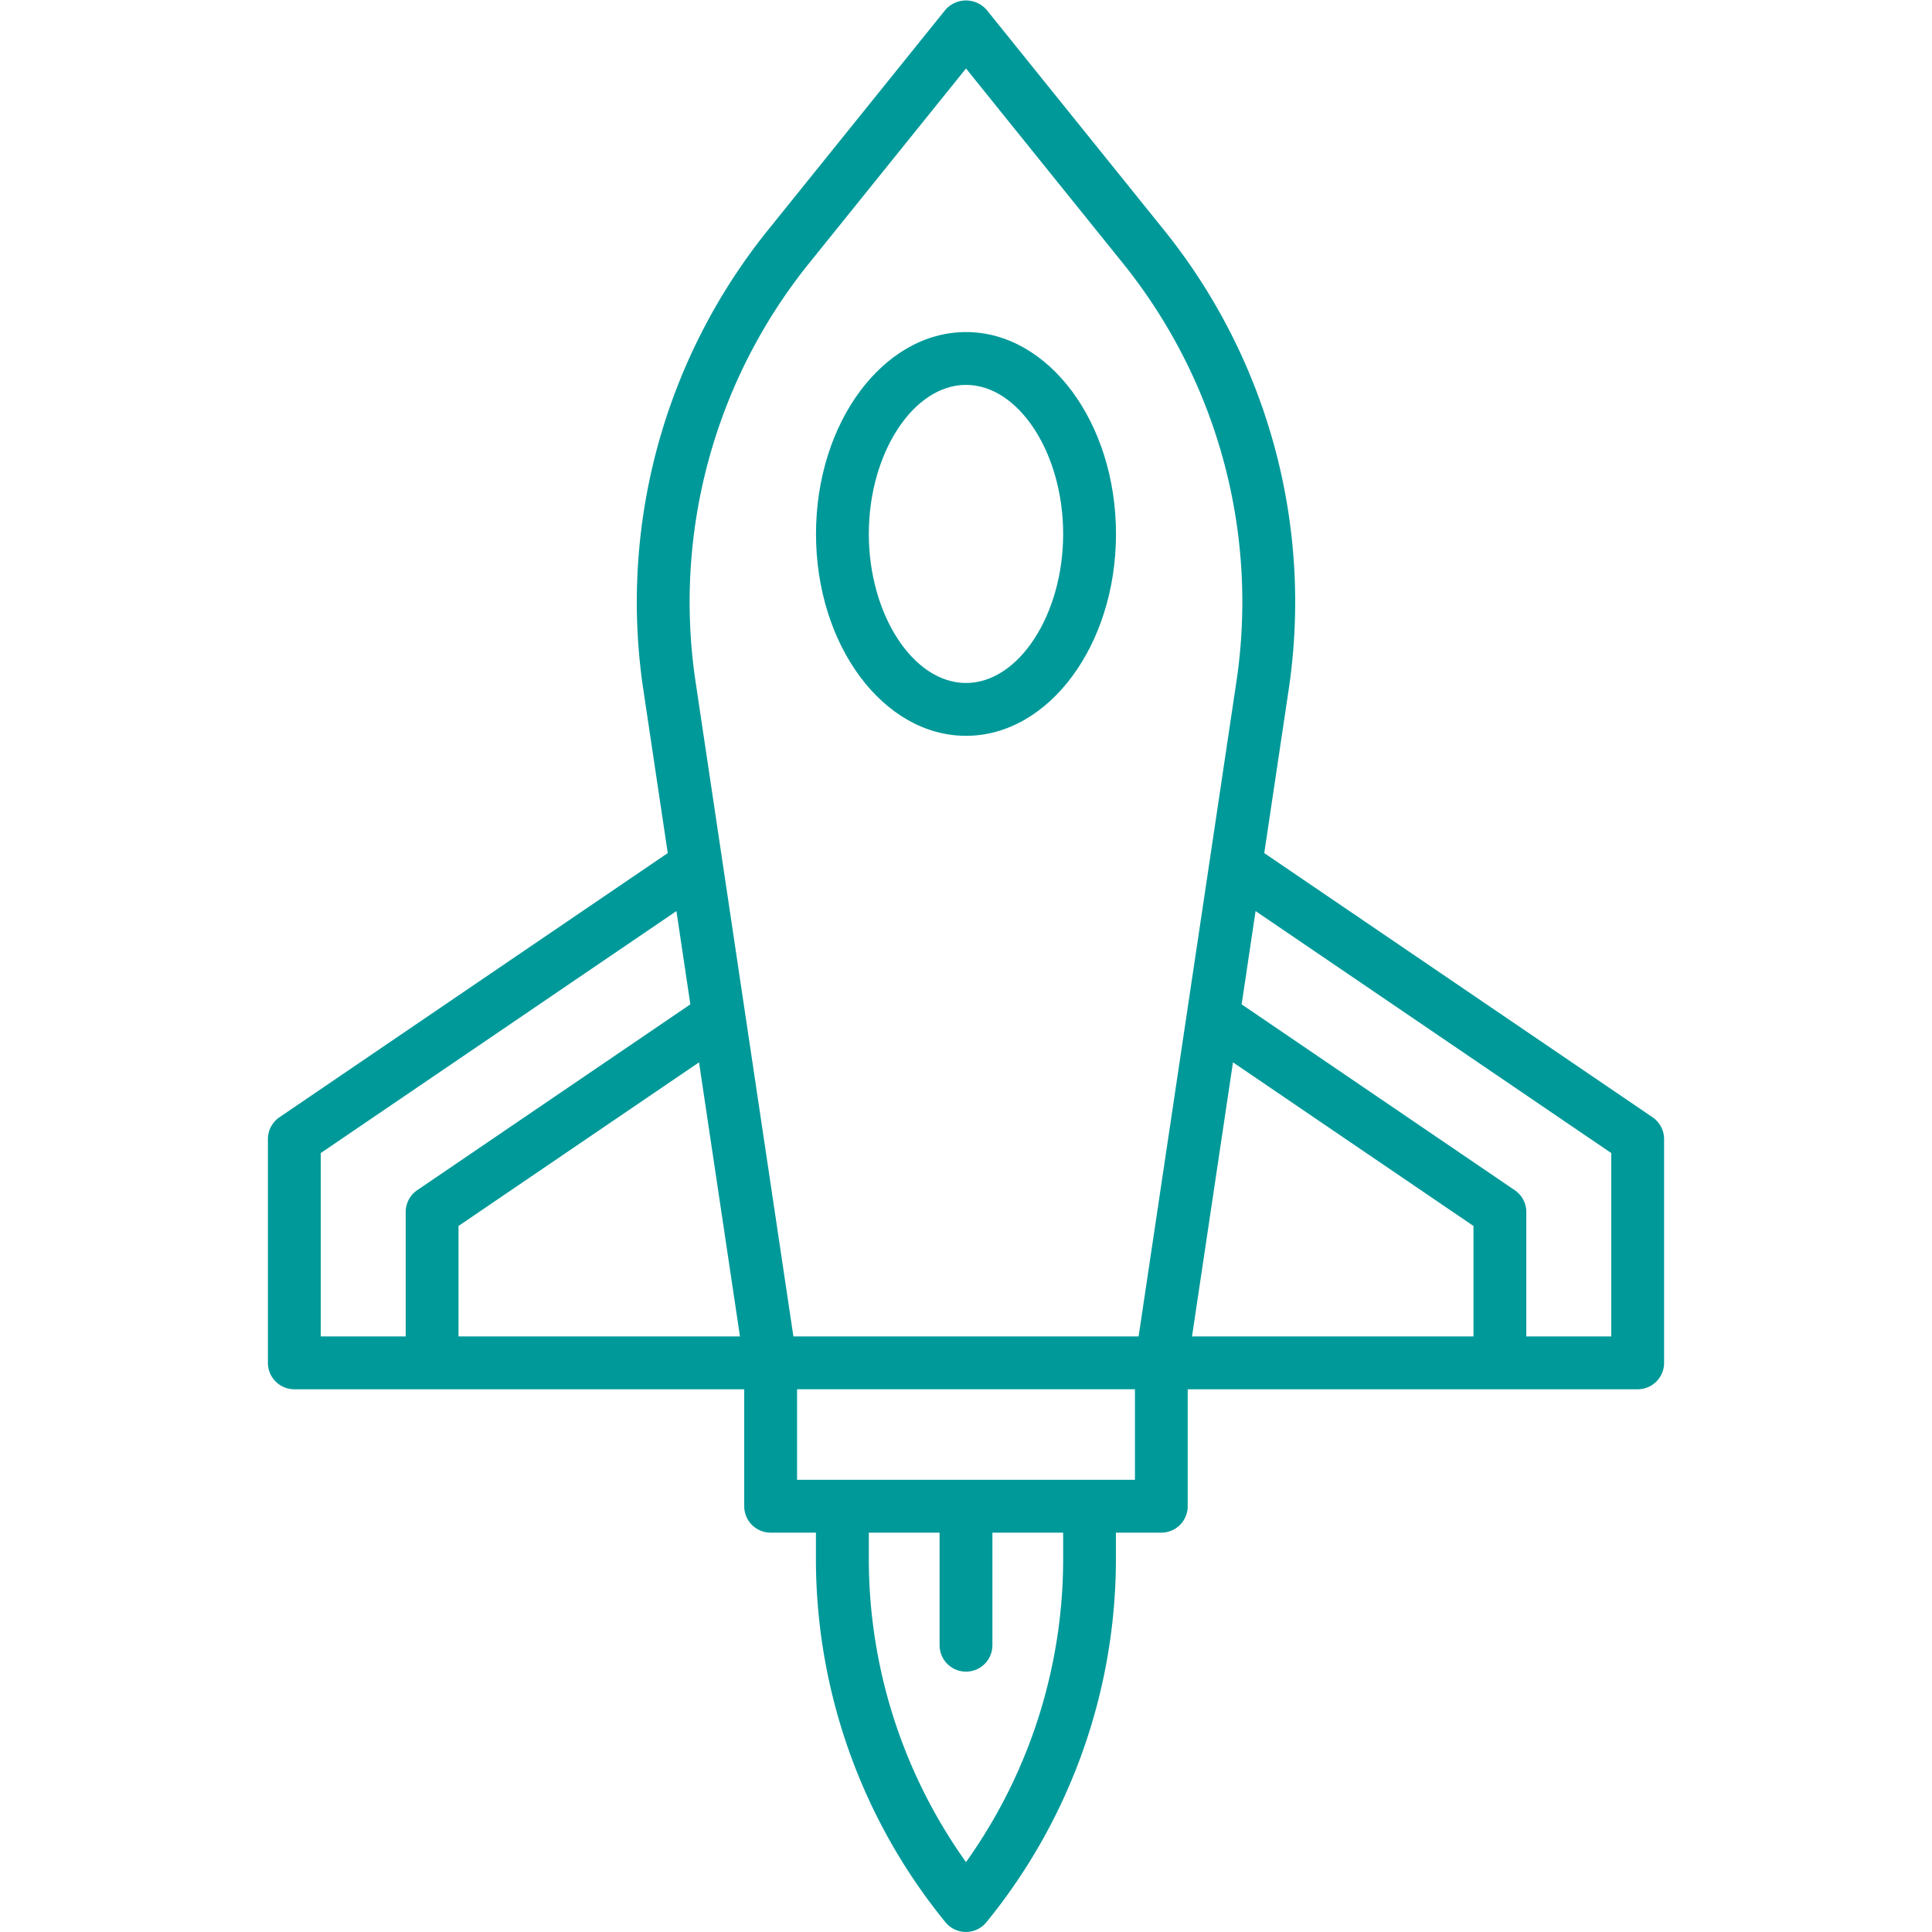 <?xml version="1.0"?>
<svg xmlns="http://www.w3.org/2000/svg" width="512px" height="512px" viewBox="0 0 128 128"><g><g><path d="M109.484,74.02,83.76,56.519l1.625-10.876a39.281,39.281,0,0,0-8.239-30.367L65.363.649a1.811,1.811,0,0,0-2.726,0L50.853,15.276a39.285,39.285,0,0,0-8.238,30.367L44.24,56.519,18.516,74.02a1.751,1.751,0,0,0-.766,1.447V90.293a1.75,1.75,0,0,0,1.75,1.75H49.307v7.749a1.749,1.749,0,0,0,1.75,1.75h3v1.767a38.08,38.08,0,0,0,8.583,24.046,1.75,1.75,0,0,0,2.709,0,38.074,38.074,0,0,0,8.583-24.046v-1.767h3.006a1.749,1.749,0,0,0,1.75-1.75V92.043H108.5a1.75,1.75,0,0,0,1.75-1.75V75.467A1.751,1.751,0,0,0,109.484,74.02ZM97.622,88.543H78.974l2.714-18.16,15.934,10.84ZM53.579,17.472,64,4.537,74.421,17.472a35.769,35.769,0,0,1,7.5,27.653L75.435,88.543H52.565l-4.7-31.455h0L46.077,45.125A35.769,35.769,0,0,1,53.579,17.472ZM49.025,88.543H30.378v-7.32l15.934-10.84ZM21.25,76.393,44.815,60.362l.923,6.179L27.644,78.851a1.748,1.748,0,0,0-.766,1.446v8.246H21.25Zm49.187,26.916A34.582,34.582,0,0,1,64,123.369a34.576,34.576,0,0,1-6.438-20.06v-1.767H62.25V109a1.75,1.75,0,0,0,3.5,0v-7.458h4.687Zm4.756-5.267H52.807v-6H75.193Zm31.557-9.5h-5.628V80.3a1.748,1.748,0,0,0-.766-1.446L82.262,66.541l.923-6.18L106.75,76.393Z" data-original="#000000" class="active-path" data-old_color="#000000" fill="#009999"/><path d="M64,48.75c5.479,0,9.937-6,9.937-13.375S69.479,22,64,22s-9.938,6-9.938,13.375S58.52,48.75,64,48.75ZM64,25.5c3.489,0,6.437,4.522,6.437,9.875S67.489,45.25,64,45.25s-6.438-4.522-6.438-9.875S60.511,25.5,64,25.5Z" data-original="#000000" class="active-path" data-old_color="#000000" fill="#009999"/></g></g> </svg>
